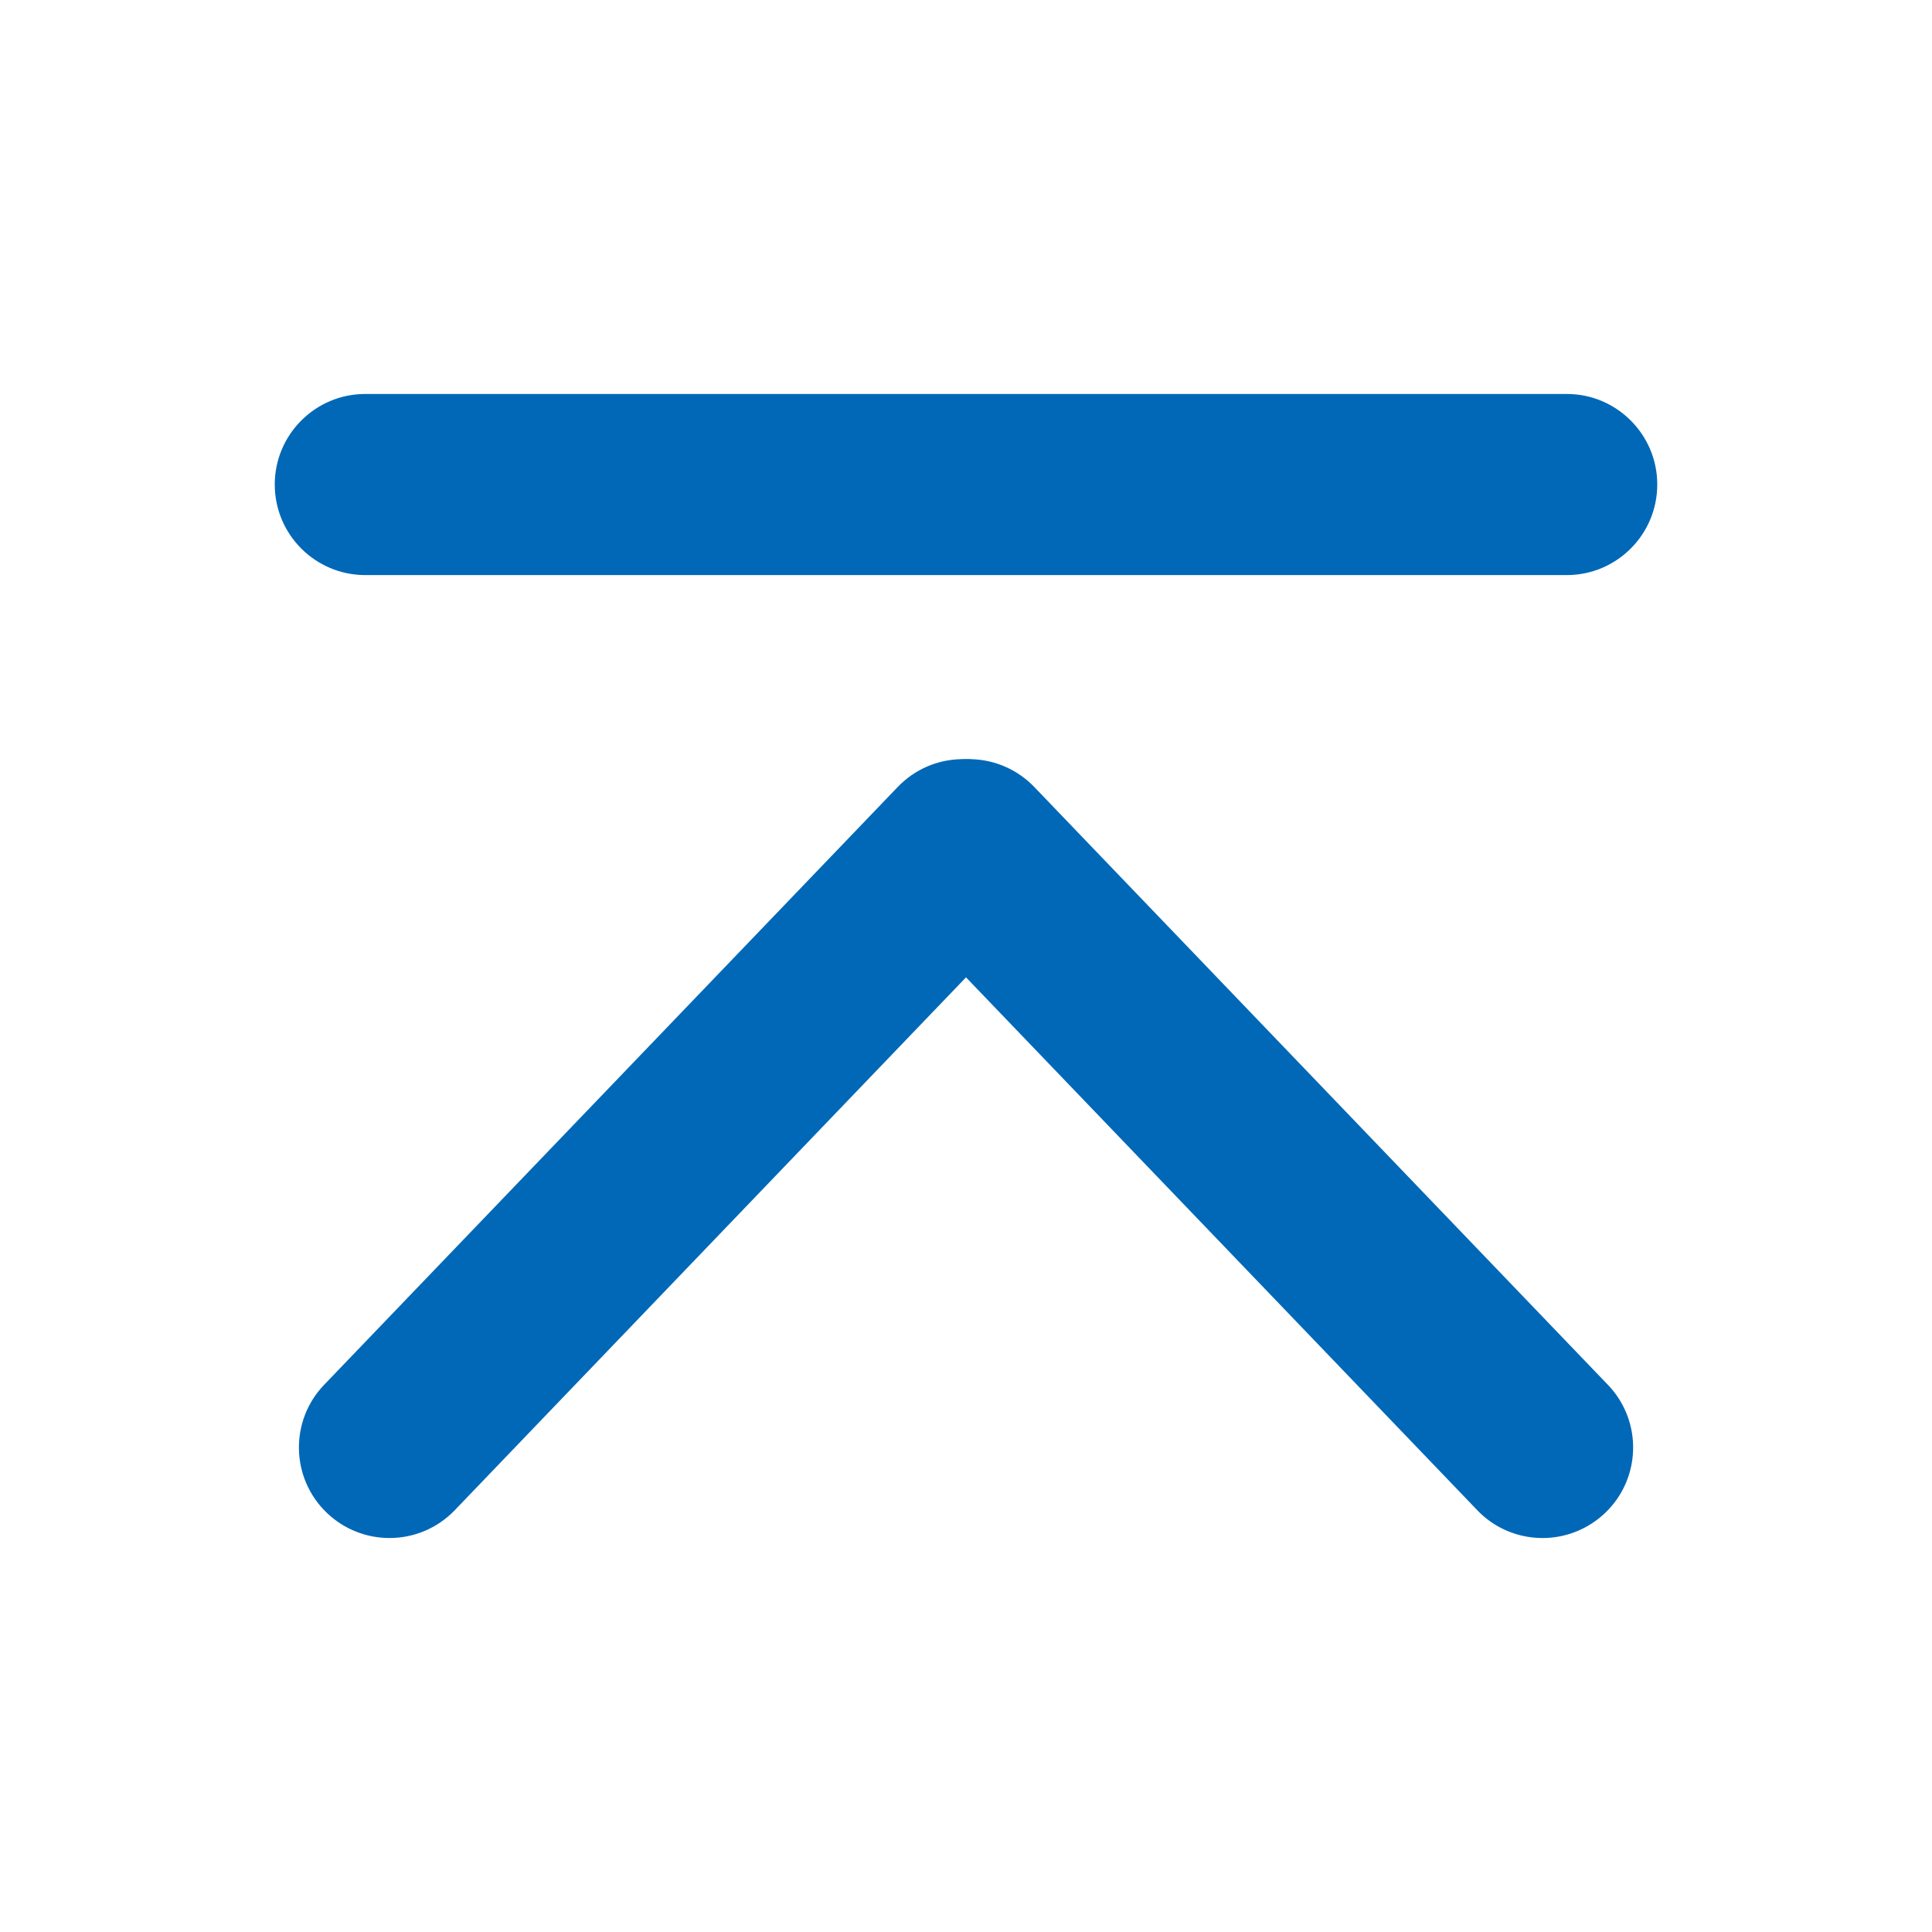 <?xml version="1.0" standalone="no"?><!DOCTYPE svg PUBLIC "-//W3C//DTD SVG 1.1//EN" "http://www.w3.org/Graphics/SVG/1.1/DTD/svg11.dtd"><svg t="1747636447439" class="icon" viewBox="0 0 1024 1024" version="1.1" xmlns="http://www.w3.org/2000/svg" p-id="6531" width="22" height="22" xmlns:xlink="http://www.w3.org/1999/xlink"><path d="M206.44 815.18c-11.94 0-23.94-4.44-33.25-13.38-19.12-18.34-19.75-48.72-1.38-67.84l303.94-316.78c18.31-19.19 48.69-19.81 67.88-1.41 19.12 18.34 19.75 48.72 1.38 67.84L241.07 800.4c-9.44 9.84-22 14.78-34.63 14.78z" fill="#0068b7" p-id="6532"></path><path d="M817.57 815.18c-12.62 0-25.19-4.94-34.62-14.78L479 483.62c-18.38-19.12-17.75-49.5 1.38-67.84 19.12-18.41 49.44-17.78 67.88 1.41L852.2 733.97c18.38 19.12 17.75 49.5-1.38 67.84a47.957 47.957 0 0 1-33.25 13.37z" fill="#0068b7" p-id="6533"></path><path d="M830.38 304.81H193.63c-26.5 0-48-21.5-48-48s21.5-48 48-48h636.75c26.5 0 48 21.5 48 48s-21.5 48-48 48z" fill="#0068b7" p-id="6534"></path></svg>